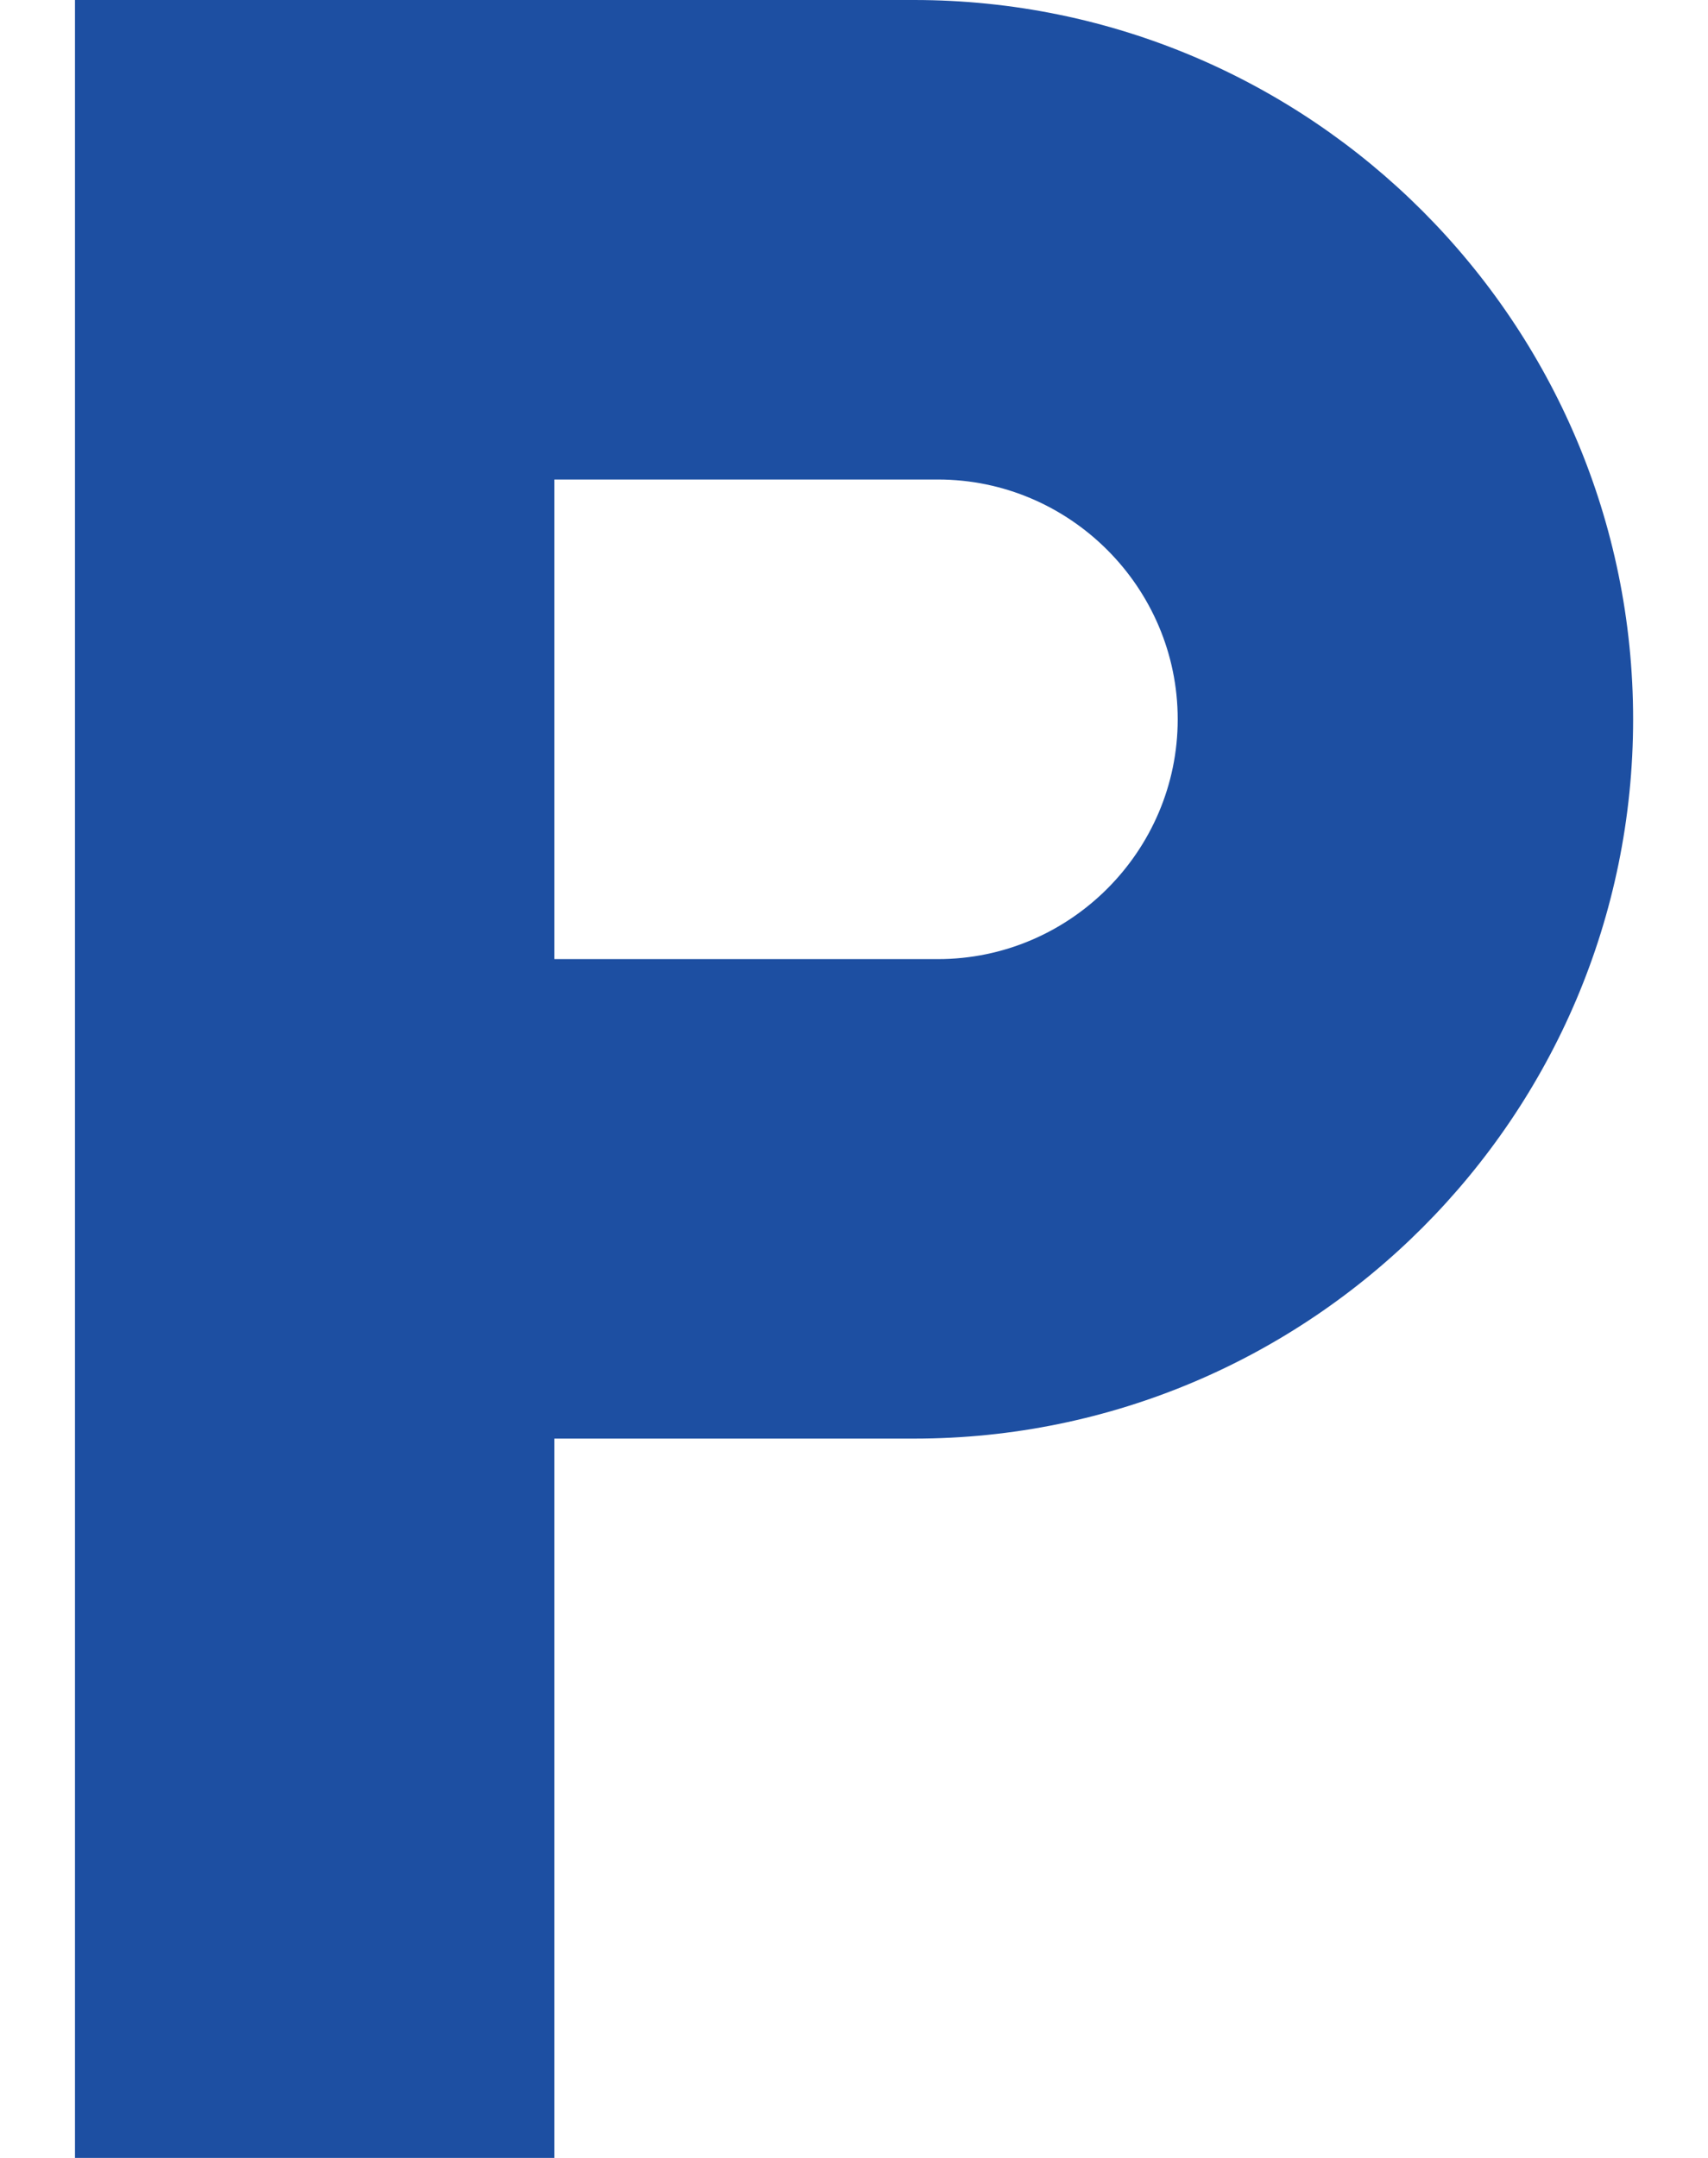 <svg width="19" height="24" viewBox="0 0 19 24" fill="none" xmlns="http://www.w3.org/2000/svg">
<path d="M10.167 0H0.834V24H6.167V16H10.167C14.581 16 18.167 12.413 18.167 8C18.167 3.587 14.581 0 10.167 0ZM10.434 10.667H6.167V5.333H10.434C11.901 5.333 13.101 6.533 13.101 8C13.101 9.467 11.901 10.667 10.434 10.667Z" fill="#1D4FA2"/>
</svg>
